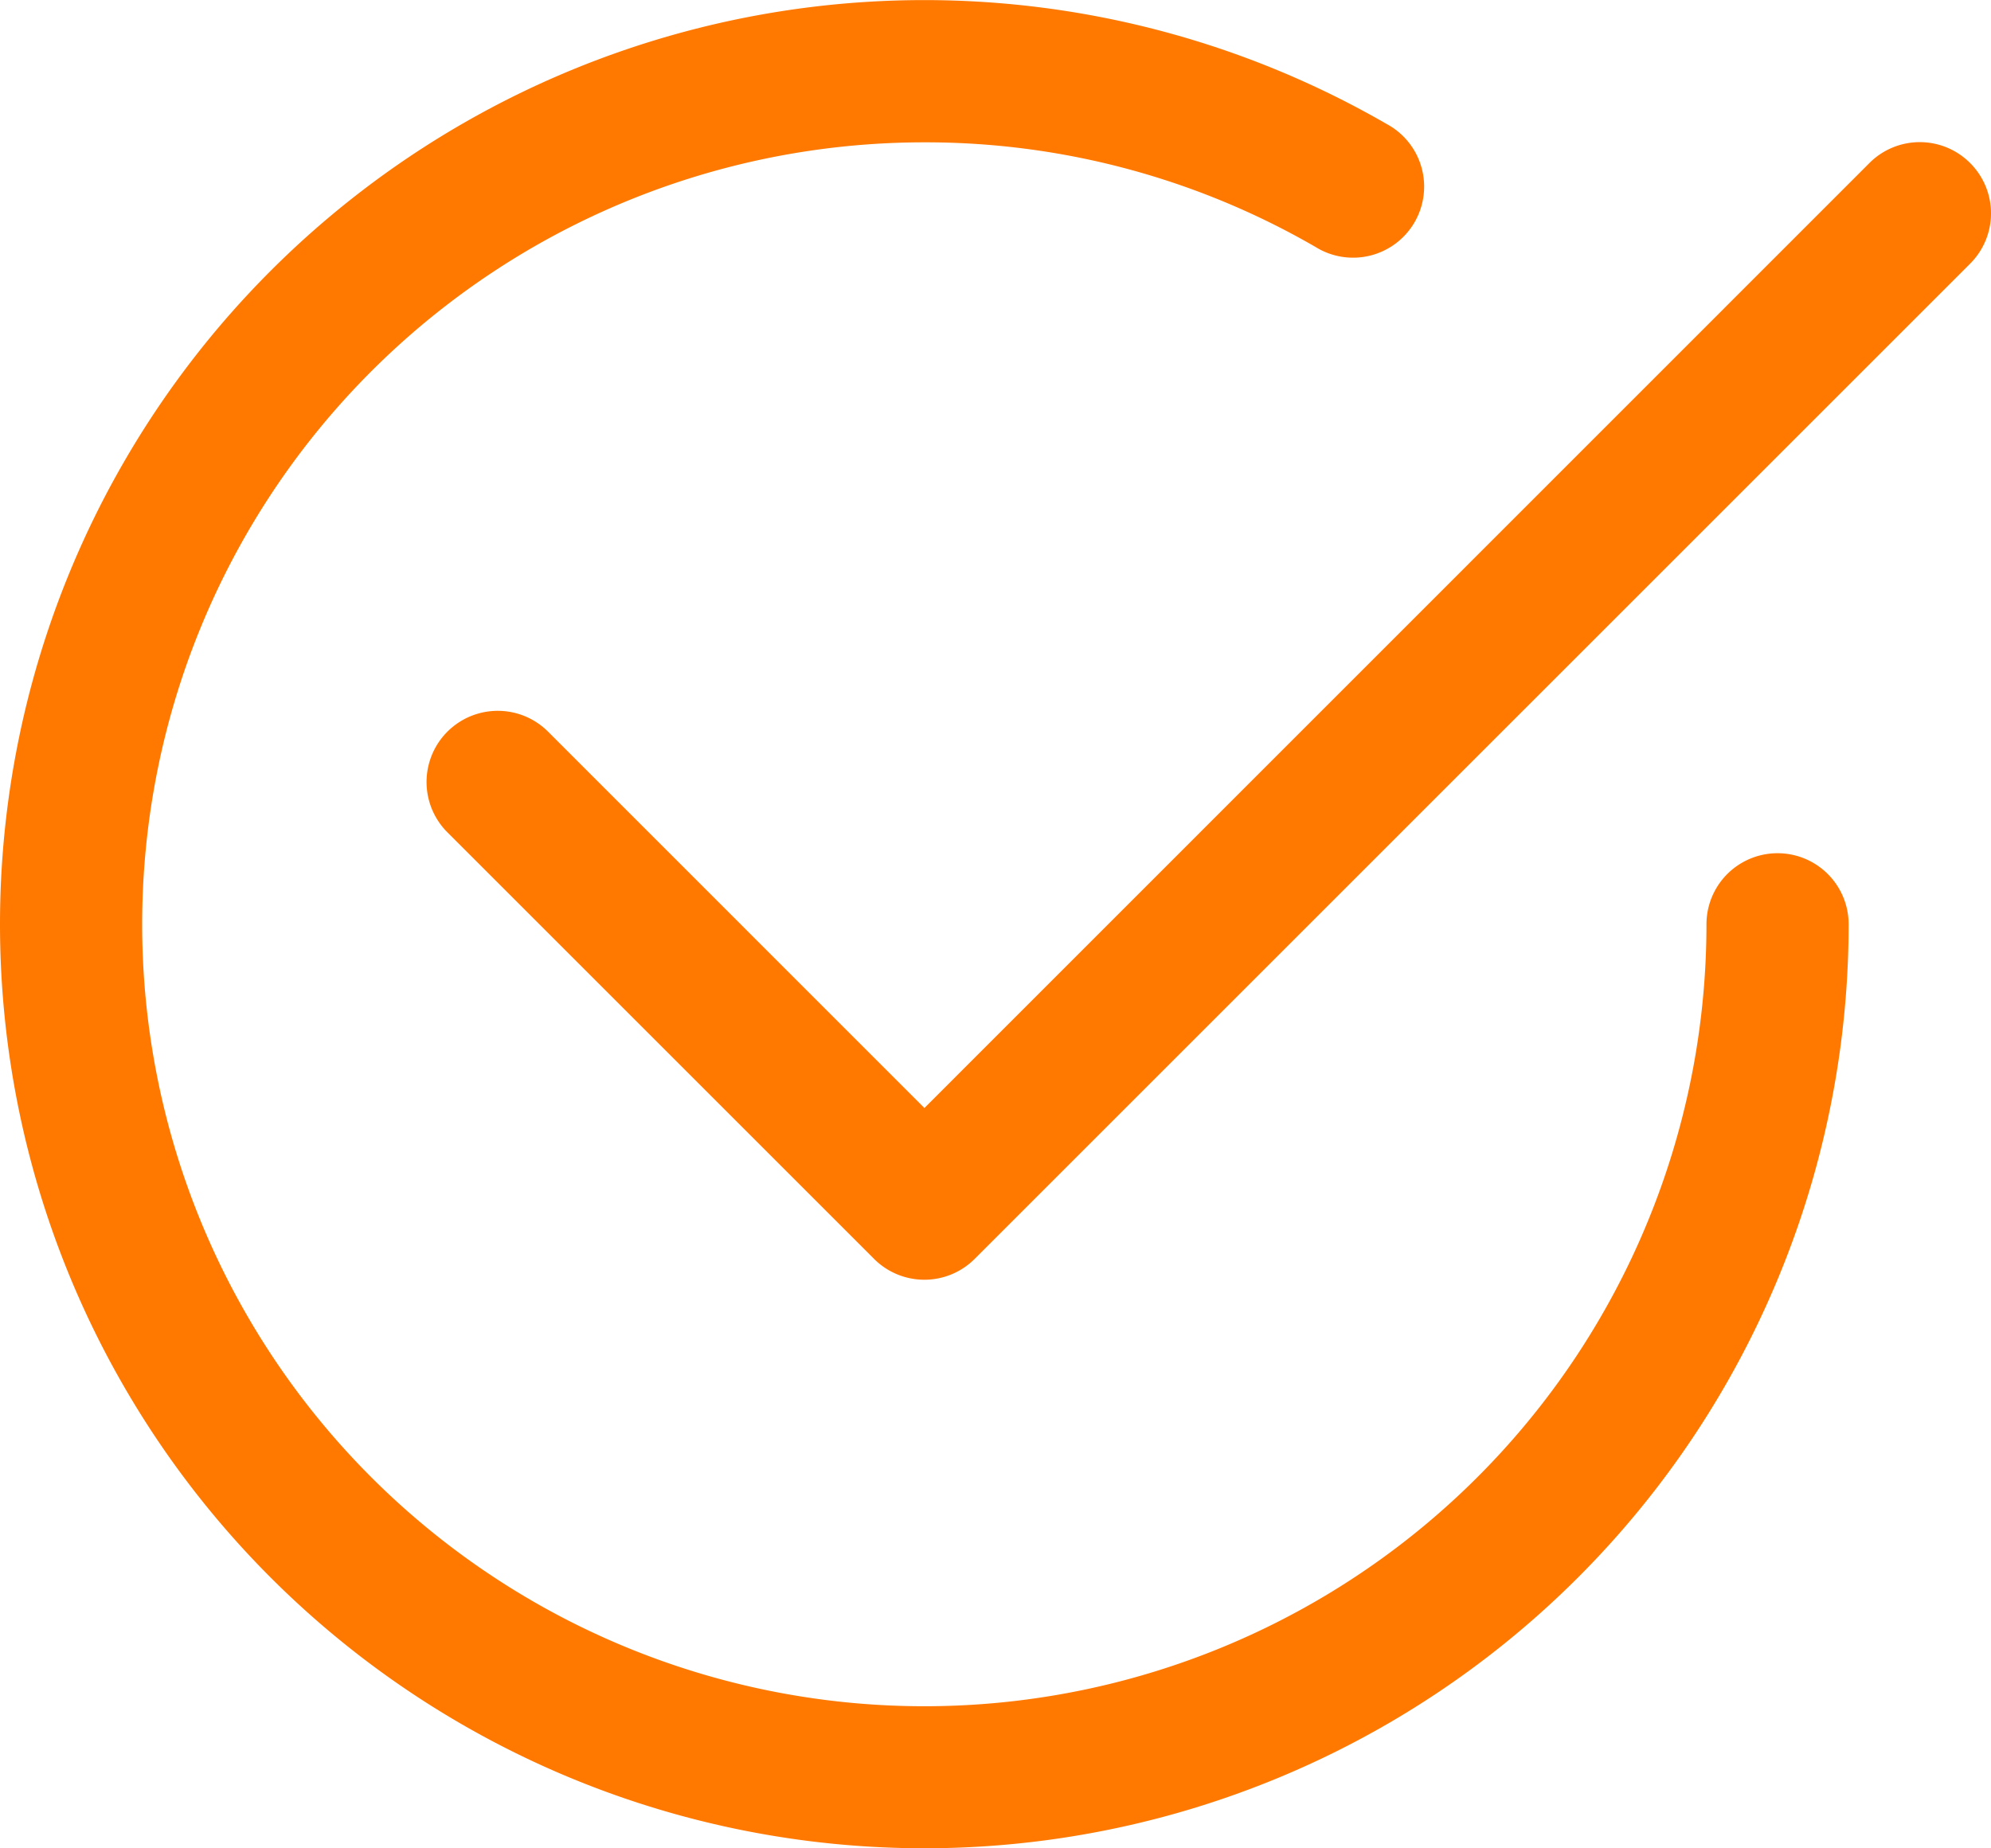 <svg id="check-circle" xmlns="http://www.w3.org/2000/svg" width="20.586" height="19.114" viewBox="0 0 20.586 19.114">
  <path id="Path_473" data-name="Path 473" d="M16.285.441a.735.735,0,0,1,0,1.041L5.993,11.774a.735.735,0,0,1-1.041,0L.541,7.363A.736.736,0,0,1,1.582,6.322l3.891,3.892L15.244.441a.735.735,0,0,1,1.041,0Z" transform="translate(4.085 1.245)" fill="#ff7900" fill-rule="evenodd"/>
  <path id="Path_474" data-name="Path 474" d="M9.732,1.647a8.087,8.087,0,1,0,8.087,8.087.735.735,0,0,1,1.47,0,9.557,9.557,0,1,1-4.779-8.278.735.735,0,1,1-.735,1.272A8.046,8.046,0,0,0,9.732,1.647Z" transform="translate(-0.175 -0.175)" fill="#ff7900" fill-rule="evenodd"/>
</svg>
